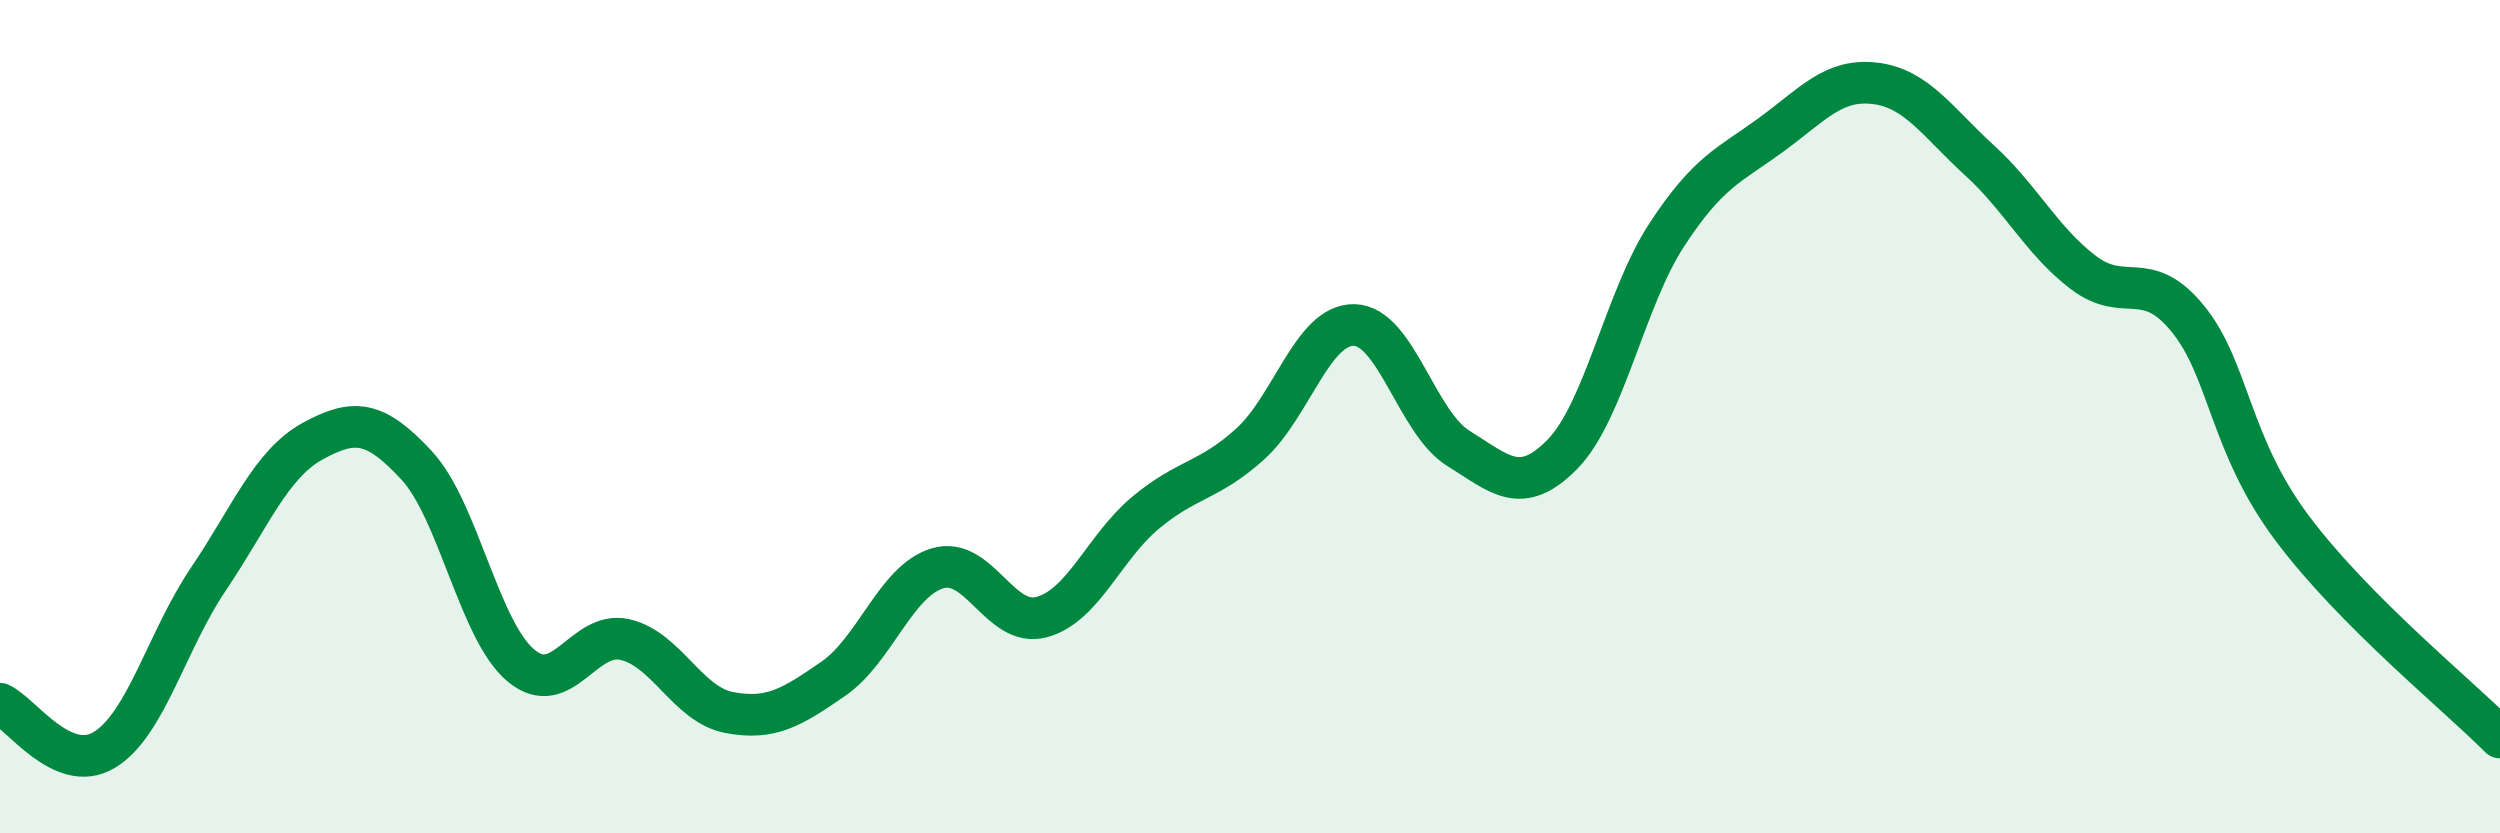 
    <svg width="60" height="20" viewBox="0 0 60 20" xmlns="http://www.w3.org/2000/svg">
      <path
        d="M 0,16.89 C 0.5,17.11 1.5,18.6 2.5,18 C 3.5,17.4 4,15.38 5,13.9 C 6,12.42 6.5,11.14 7.5,10.59 C 8.5,10.04 9,10.09 10,11.17 C 11,12.25 11.5,15.13 12.5,15.97 C 13.5,16.81 14,15.12 15,15.35 C 16,15.58 16.5,16.91 17.5,17.1 C 18.5,17.29 19,16.98 20,16.29 C 21,15.6 21.5,13.94 22.5,13.64 C 23.5,13.34 24,15.08 25,14.81 C 26,14.54 26.5,13.13 27.5,12.3 C 28.5,11.47 29,11.56 30,10.66 C 31,9.76 31.5,7.78 32.5,7.8 C 33.5,7.82 34,10.14 35,10.76 C 36,11.38 36.5,11.92 37.5,10.9 C 38.5,9.88 39,7.17 40,5.64 C 41,4.11 41.5,3.97 42.5,3.24 C 43.5,2.51 44,1.88 45,2 C 46,2.12 46.5,2.93 47.5,3.84 C 48.5,4.75 49,5.78 50,6.54 C 51,7.3 51.5,6.42 52.5,7.64 C 53.5,8.86 53.5,10.65 55,12.66 C 56.5,14.67 59,16.69 60,17.7L60 20L0 20Z"
        fill="#008740"
        opacity="0.1"
        stroke-linecap="round"
        stroke-linejoin="round"
      />
      <path
        d="M 0,16.89 C 0.5,17.11 1.5,18.6 2.5,18 C 3.5,17.4 4,15.38 5,13.9 C 6,12.42 6.5,11.14 7.5,10.59 C 8.5,10.04 9,10.09 10,11.17 C 11,12.25 11.5,15.13 12.5,15.97 C 13.5,16.81 14,15.12 15,15.35 C 16,15.58 16.5,16.91 17.5,17.1 C 18.5,17.29 19,16.98 20,16.29 C 21,15.6 21.5,13.94 22.5,13.64 C 23.5,13.34 24,15.08 25,14.81 C 26,14.54 26.5,13.13 27.5,12.3 C 28.5,11.47 29,11.56 30,10.66 C 31,9.76 31.5,7.78 32.5,7.8 C 33.5,7.82 34,10.14 35,10.76 C 36,11.38 36.5,11.92 37.5,10.9 C 38.5,9.88 39,7.17 40,5.64 C 41,4.11 41.5,3.97 42.5,3.24 C 43.5,2.51 44,1.88 45,2 C 46,2.12 46.5,2.93 47.5,3.84 C 48.5,4.75 49,5.78 50,6.54 C 51,7.3 51.5,6.42 52.5,7.64 C 53.5,8.86 53.5,10.65 55,12.66 C 56.5,14.67 59,16.69 60,17.7"
        stroke="#008740"
        stroke-width="1"
        fill="none"
        stroke-linecap="round"
        stroke-linejoin="round"
      />
    </svg>
  